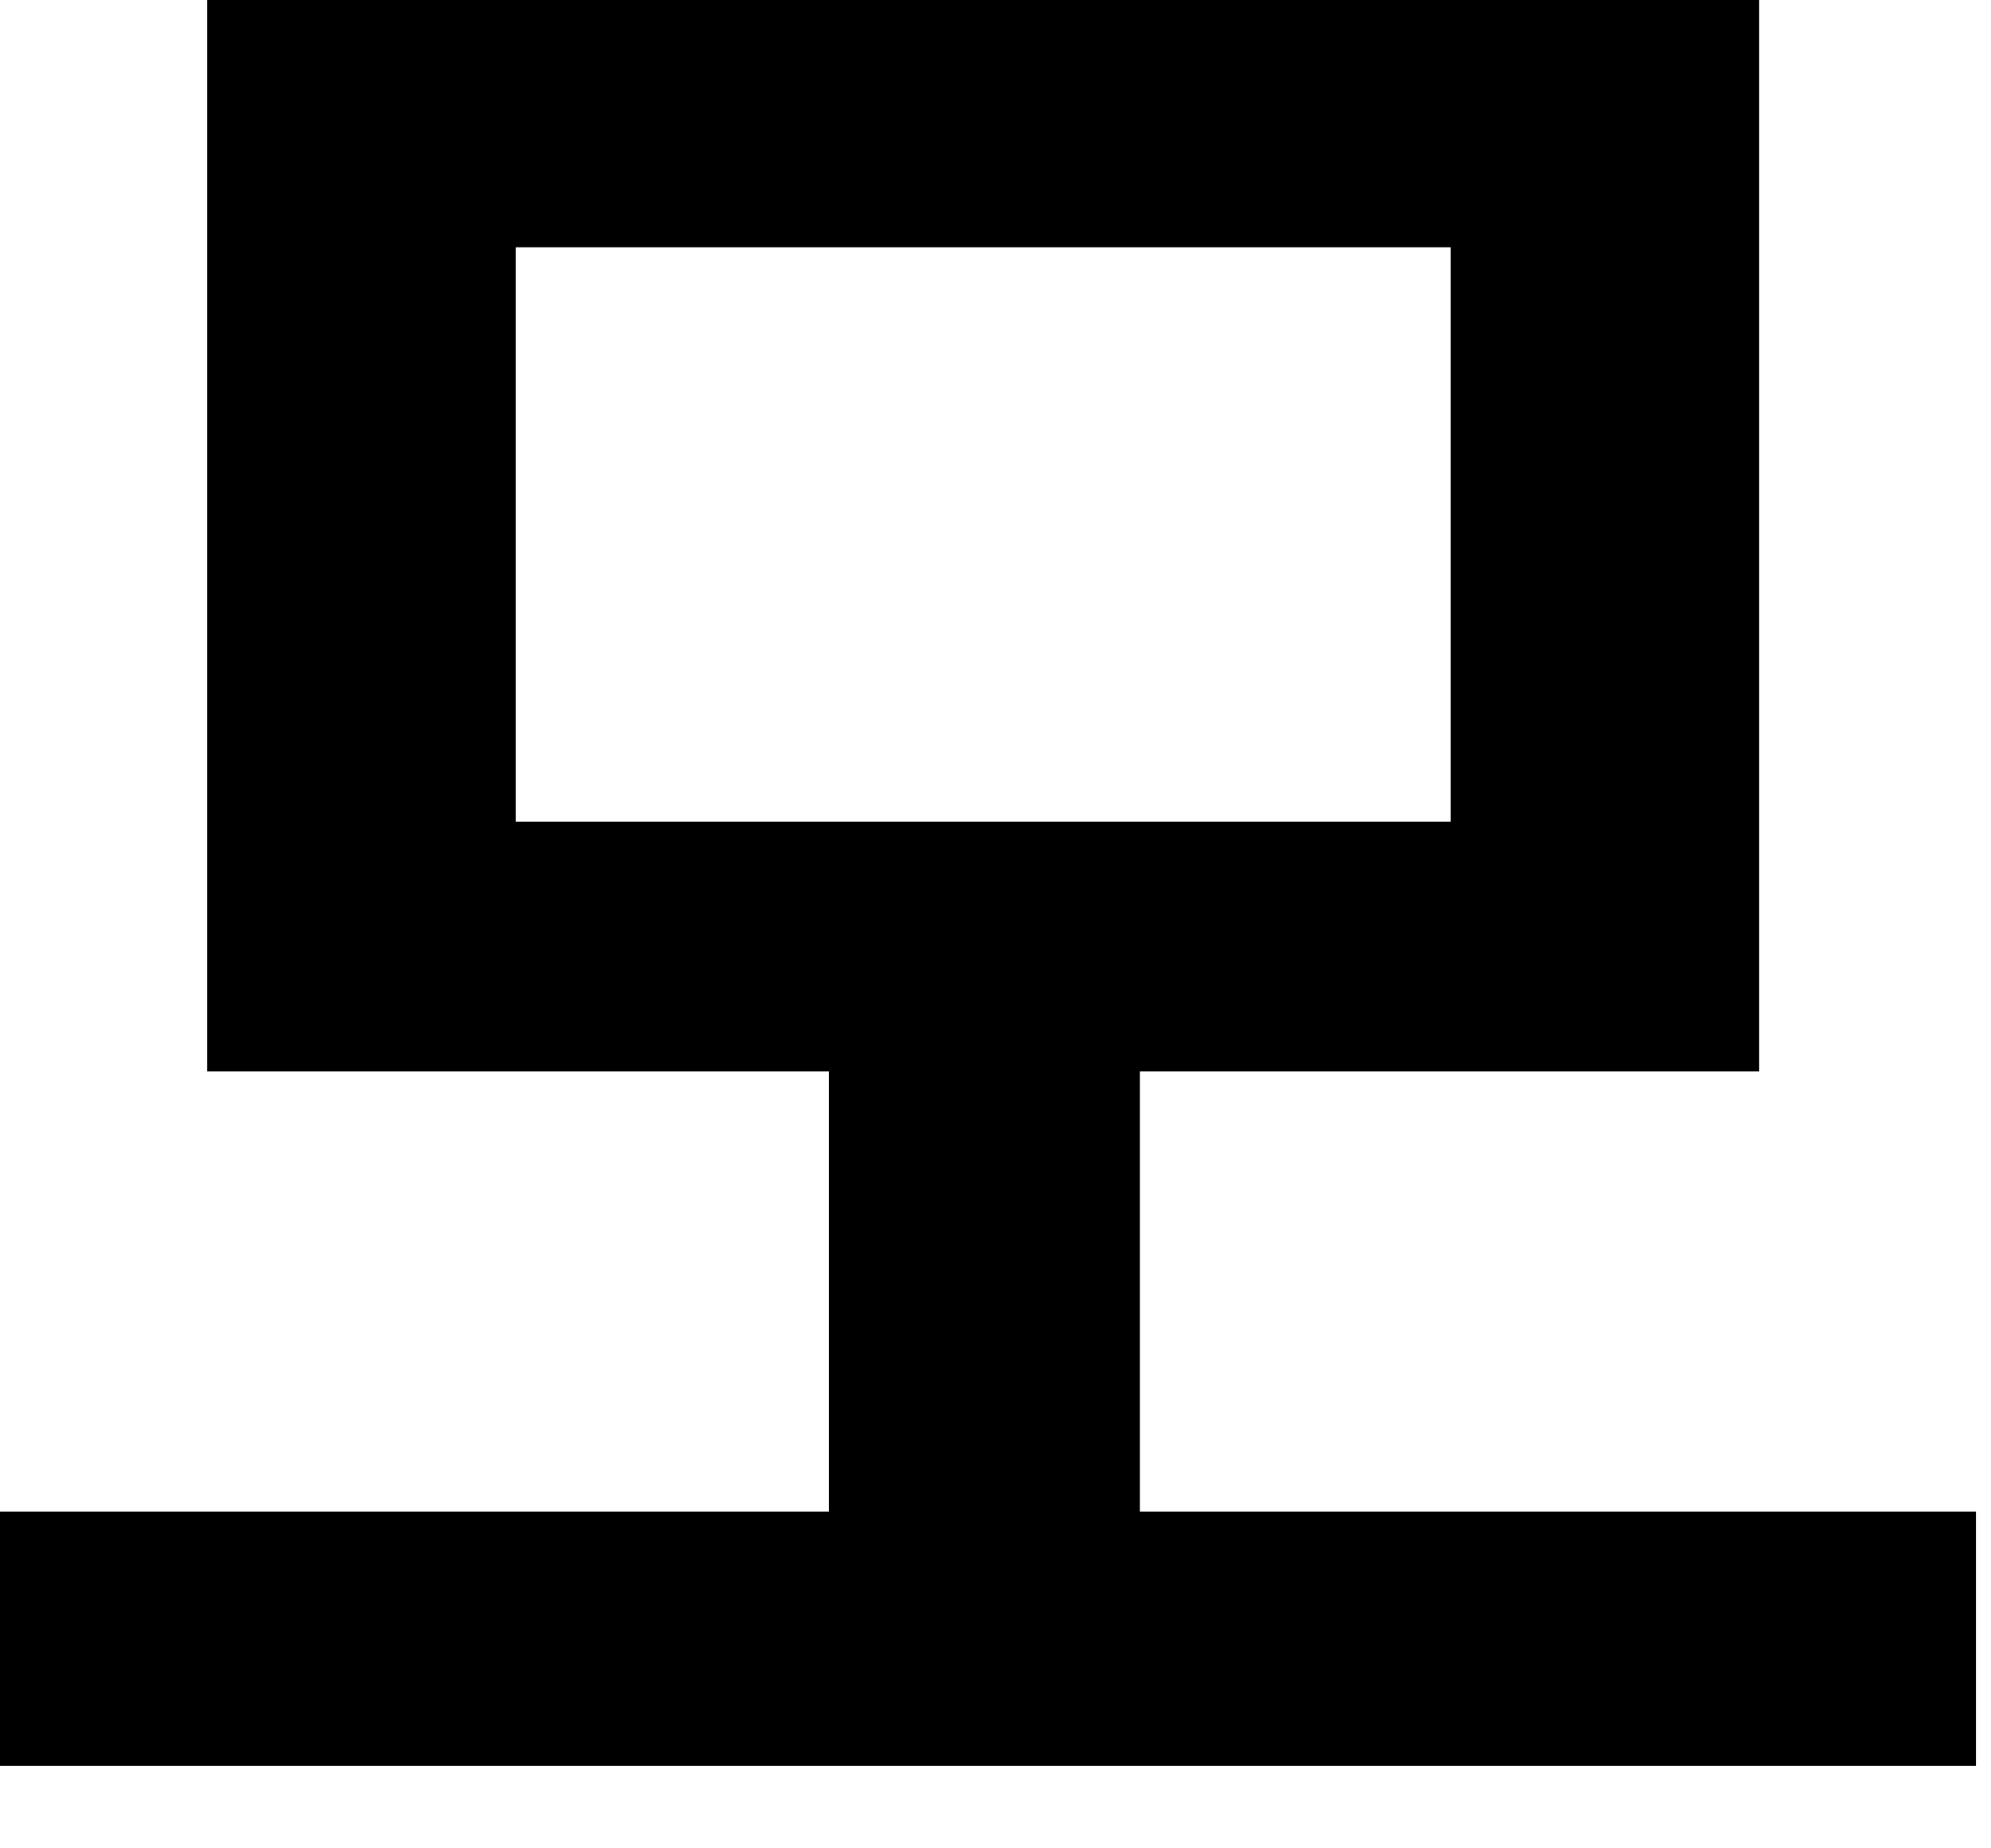 <?xml version="1.0" encoding="utf-8"?>
<svg xmlns="http://www.w3.org/2000/svg" fill="none" height="100%" overflow="visible" preserveAspectRatio="none" style="display: block;" viewBox="0 0 14 13" width="100%">
<path d="M0 10.632H13.894V12.42H0V10.632ZM5.829 7.253H8.015V11.062H5.829V7.253ZM1.457 0H12.37V7.535H1.457V0ZM10.201 1.739H3.627V5.779H10.201V1.739Z" fill="black" id="Vector"/>
</svg>